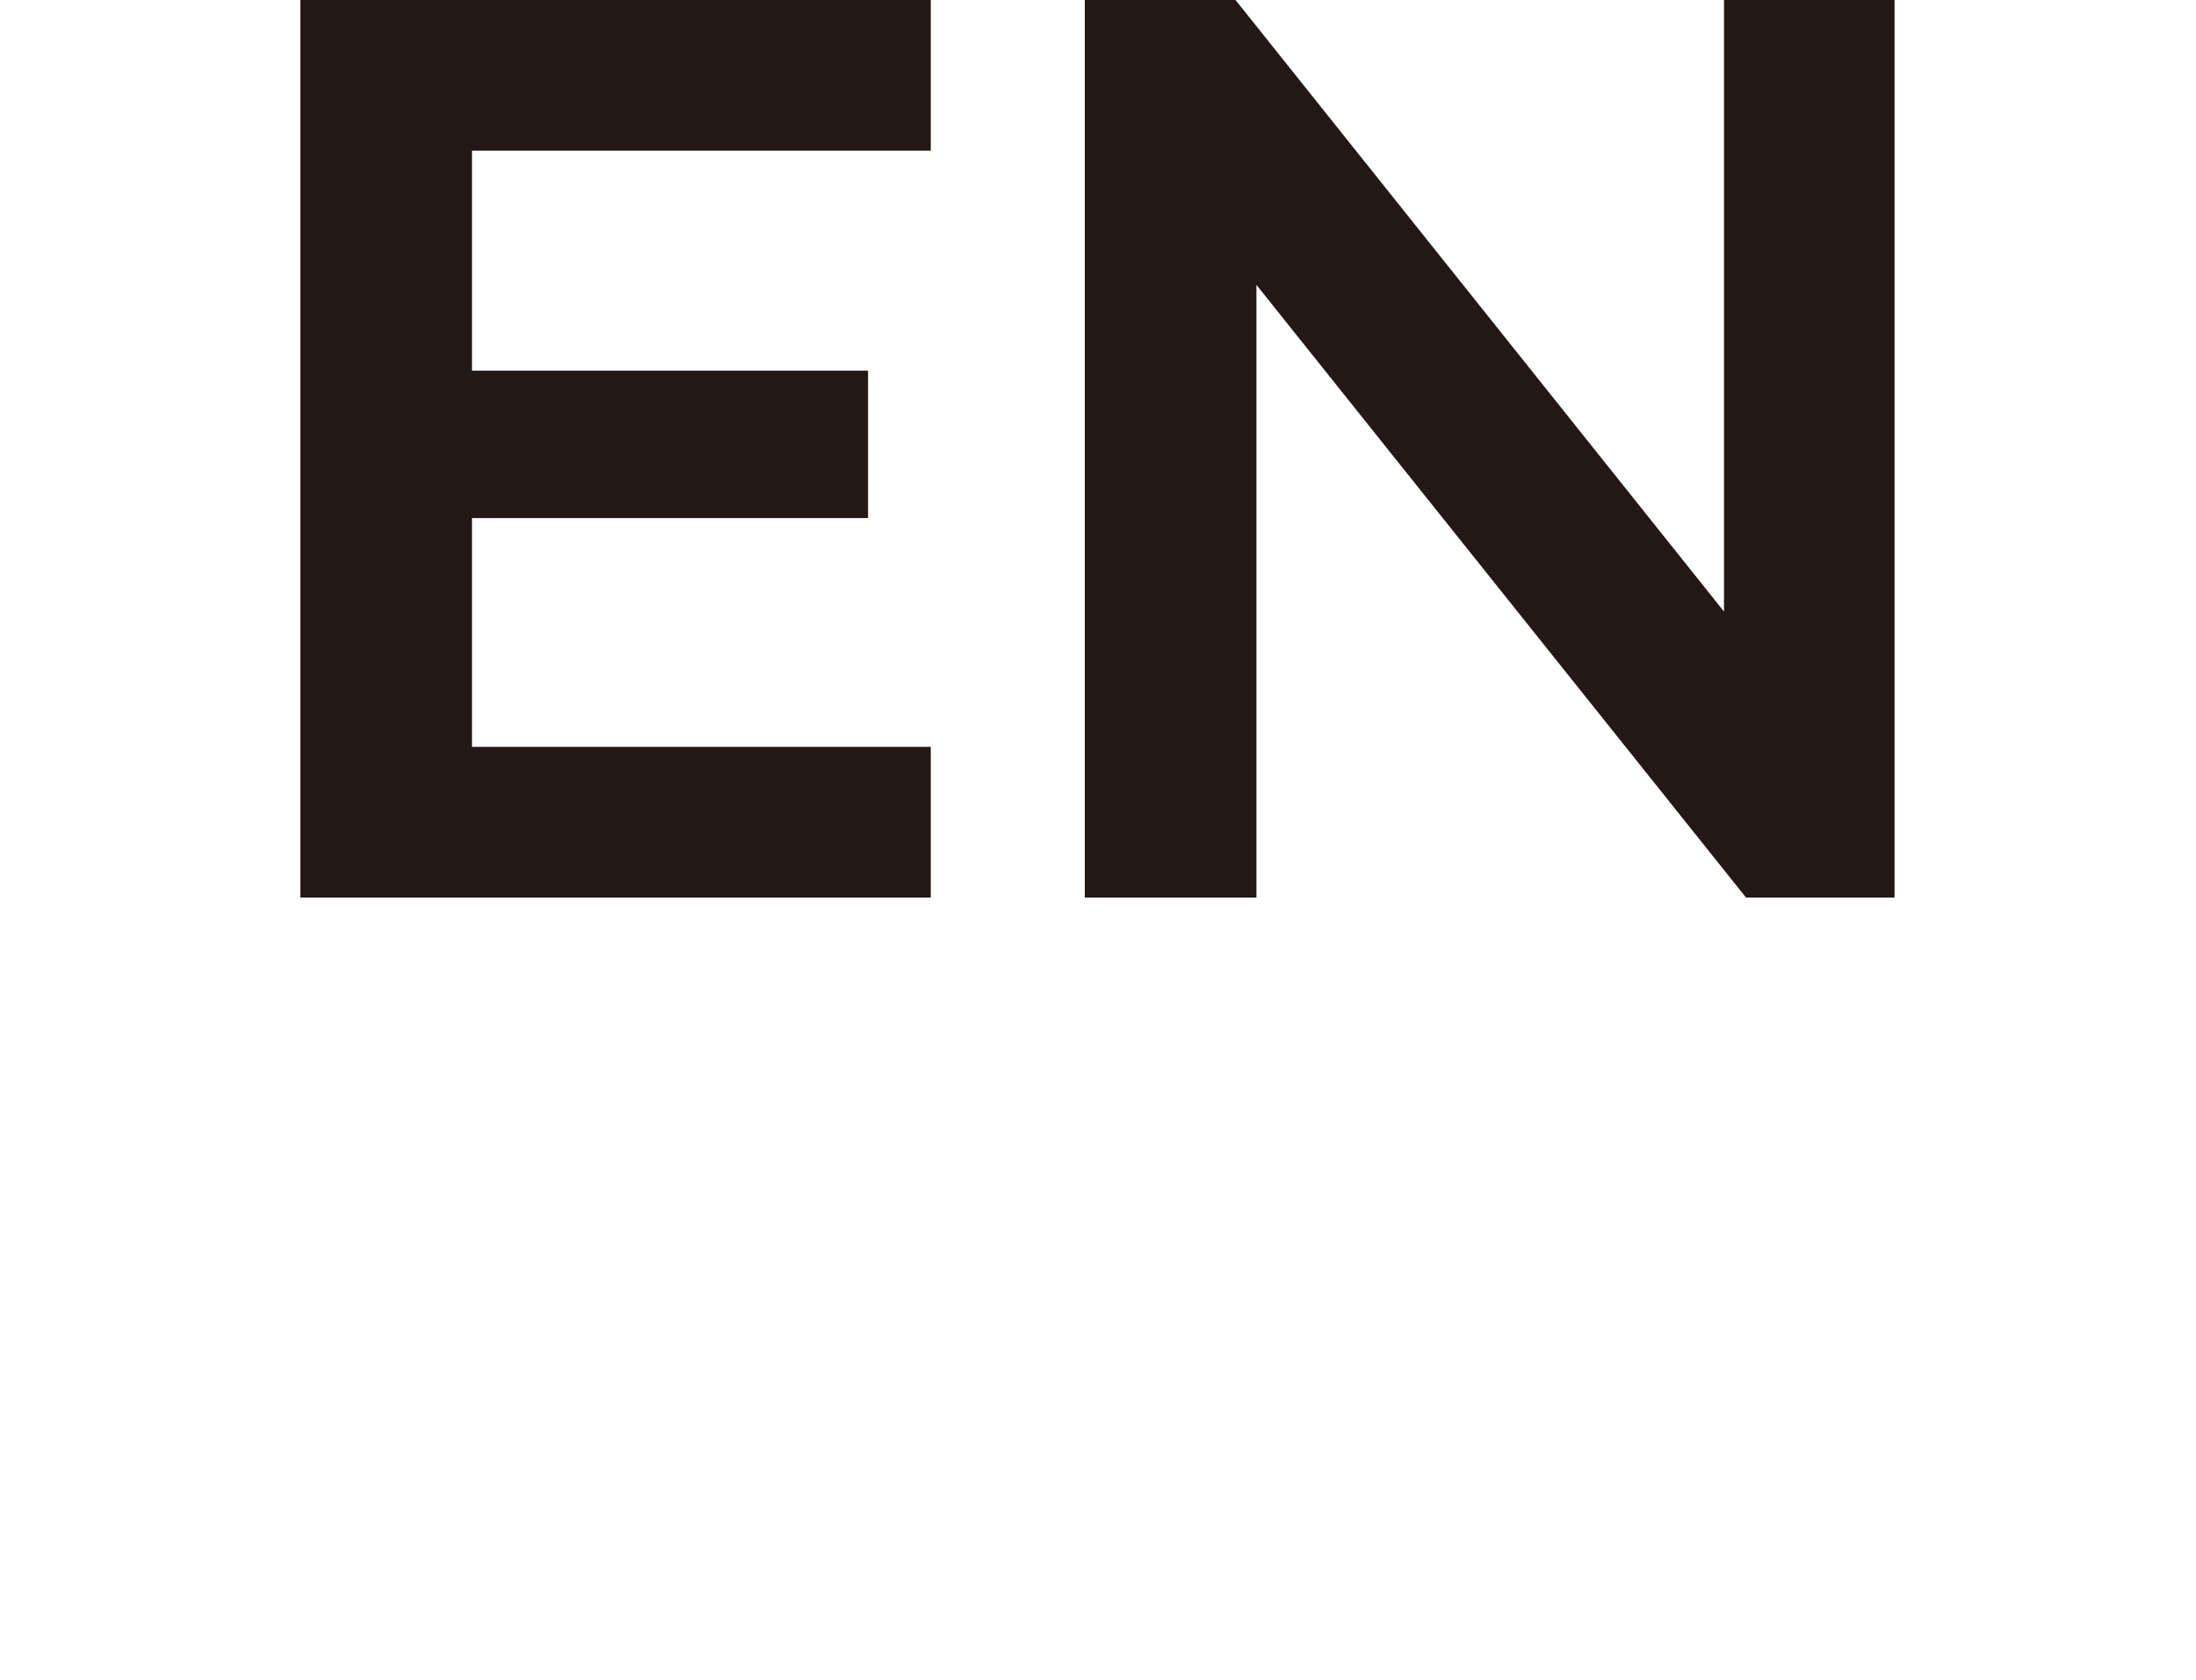 <svg xmlns="http://www.w3.org/2000/svg" viewBox="0 0 19.96 15.27"><defs><style>.cls-1{fill:#231815;}.cls-2{fill:none;}</style></defs><g id="레이어_2" data-name="레이어 2"><g id="레이어_8" data-name="레이어 8"><path class="cls-1" d="M2.73,0H8.46V1.37H4.29v2h3.6V4.71H4.29V6.79H8.46V8.16H2.73Z"/><path class="cls-1" d="M9.86,0h1.37l4.44,5.56V0h1.55V8.16H15.87L11.42,2.59V8.16H9.86Z"/><rect class="cls-2" y="14.27" width="19.96" height="1"/></g></g></svg>